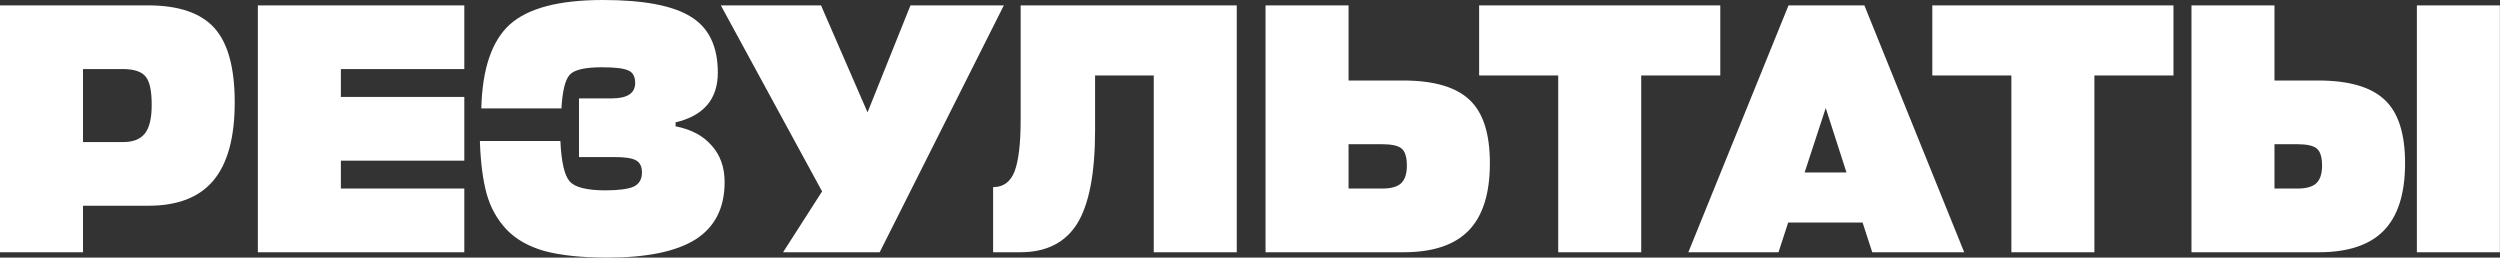 <?xml version="1.0" encoding="UTF-8"?> <svg xmlns="http://www.w3.org/2000/svg" width="427" height="44" viewBox="0 0 427 44" fill="none"><rect x="0" y="0" width="427" height="44" fill="#333333" stroke="none"/><path d="M40.089 17.478C40.089 23.507 38.867 27.968 36.422 30.861C34.018 33.713 30.331 35.139 25.361 35.139H14.178V43.083H9.35568e-05V0.917H25.239C30.494 0.917 34.283 2.2 36.605 4.767C38.928 7.333 40.089 11.57 40.089 17.478ZM20.961 11.794H14.178V24.261H21.083C22.754 24.261 23.976 23.772 24.75 22.794C25.524 21.817 25.911 20.187 25.911 17.905C25.911 15.502 25.565 13.893 24.872 13.078C24.18 12.222 22.876 11.794 20.961 11.794ZM79.304 32.205V43.083H44.043V0.917H79.304V11.794H58.221V16.561H79.304V27.439H58.221V32.205H79.304ZM123.764 31.105C123.764 35.505 122.114 38.765 118.814 40.883C115.514 42.961 110.482 44 103.719 44C99.442 44 95.897 43.633 93.086 42.9C90.316 42.126 88.116 40.883 86.486 39.172C84.897 37.461 83.777 35.444 83.125 33.122C82.473 30.759 82.086 27.744 81.964 24.078H95.714C95.877 27.663 96.406 29.965 97.303 30.983C98.199 32.002 100.236 32.511 103.414 32.511C105.614 32.511 107.203 32.307 108.18 31.9C109.158 31.452 109.647 30.637 109.647 29.455C109.647 28.437 109.301 27.744 108.608 27.378C107.956 27.011 106.775 26.828 105.064 26.828H98.892V16.805H104.453C107.142 16.805 108.486 15.93 108.486 14.178C108.486 13.078 108.099 12.365 107.325 12.039C106.551 11.672 105.043 11.489 102.803 11.489C99.91 11.489 98.077 11.917 97.303 12.772C96.529 13.628 96.06 15.543 95.897 18.517H82.208C82.371 11.794 83.981 7.028 87.036 4.217C90.132 1.406 95.449 -5.62652e-07 102.986 -5.62652e-07C109.953 -5.62652e-07 114.964 0.957 118.019 2.872C121.075 4.746 122.603 7.924 122.603 12.405C122.603 16.928 120.199 19.759 115.391 20.9V21.572C118.08 22.102 120.138 23.202 121.564 24.872C123.03 26.502 123.764 28.579 123.764 31.105ZM150.252 43.083H133.752L140.413 32.694L123.119 0.917H140.23L148.175 19.189L155.508 0.917H171.458L150.252 43.083ZM187.04 22.244C187.04 29.578 186.021 34.894 183.984 38.194C181.947 41.453 178.708 43.083 174.267 43.083H169.623V31.961C171.375 31.961 172.597 31.065 173.29 29.272C173.982 27.439 174.328 24.505 174.328 20.472V0.917H211.239V43.083H197.062V12.894H187.04V22.244ZM254.472 27.866C254.472 33.081 253.25 36.931 250.805 39.416C248.402 41.861 244.715 43.083 239.744 43.083H216.155V0.917H230.333V13.75H239.622C244.877 13.75 248.666 14.85 250.989 17.05C253.311 19.209 254.472 22.815 254.472 27.866ZM235.955 24.628H230.333V32.205H236.078C237.544 32.205 238.603 31.92 239.255 31.35C239.948 30.739 240.294 29.72 240.294 28.294C240.294 26.828 239.989 25.85 239.378 25.361C238.807 24.872 237.666 24.628 235.955 24.628ZM293.824 0.917V12.894H280.319V43.083H266.141V12.894H252.636V0.917H293.824ZM288.369 43.083L305.48 0.917H318.435L335.485 43.083H319.78L318.13 38.011H305.419L303.769 43.083H288.369ZM315.38 29.455L311.835 18.455L308.23 29.455H315.38ZM371.227 0.917V12.894H357.722V43.083H343.544V12.894H330.039V0.917H371.227ZM410.786 27.866C410.786 33.081 409.564 36.931 407.12 39.416C404.716 41.861 401.029 43.083 396.059 43.083H374.303V0.917H388.481V13.75H395.937C401.192 13.75 404.981 14.85 407.303 17.05C409.625 19.209 410.786 22.815 410.786 27.866ZM426.981 0.917V43.083H412.803V0.917H426.981ZM392.27 24.628H388.481V32.205H392.392C393.859 32.205 394.918 31.92 395.57 31.35C396.262 30.739 396.609 29.72 396.609 28.294C396.609 26.828 396.303 25.85 395.692 25.361C395.122 24.872 393.981 24.628 392.27 24.628Z" fill="white"></path></svg> 